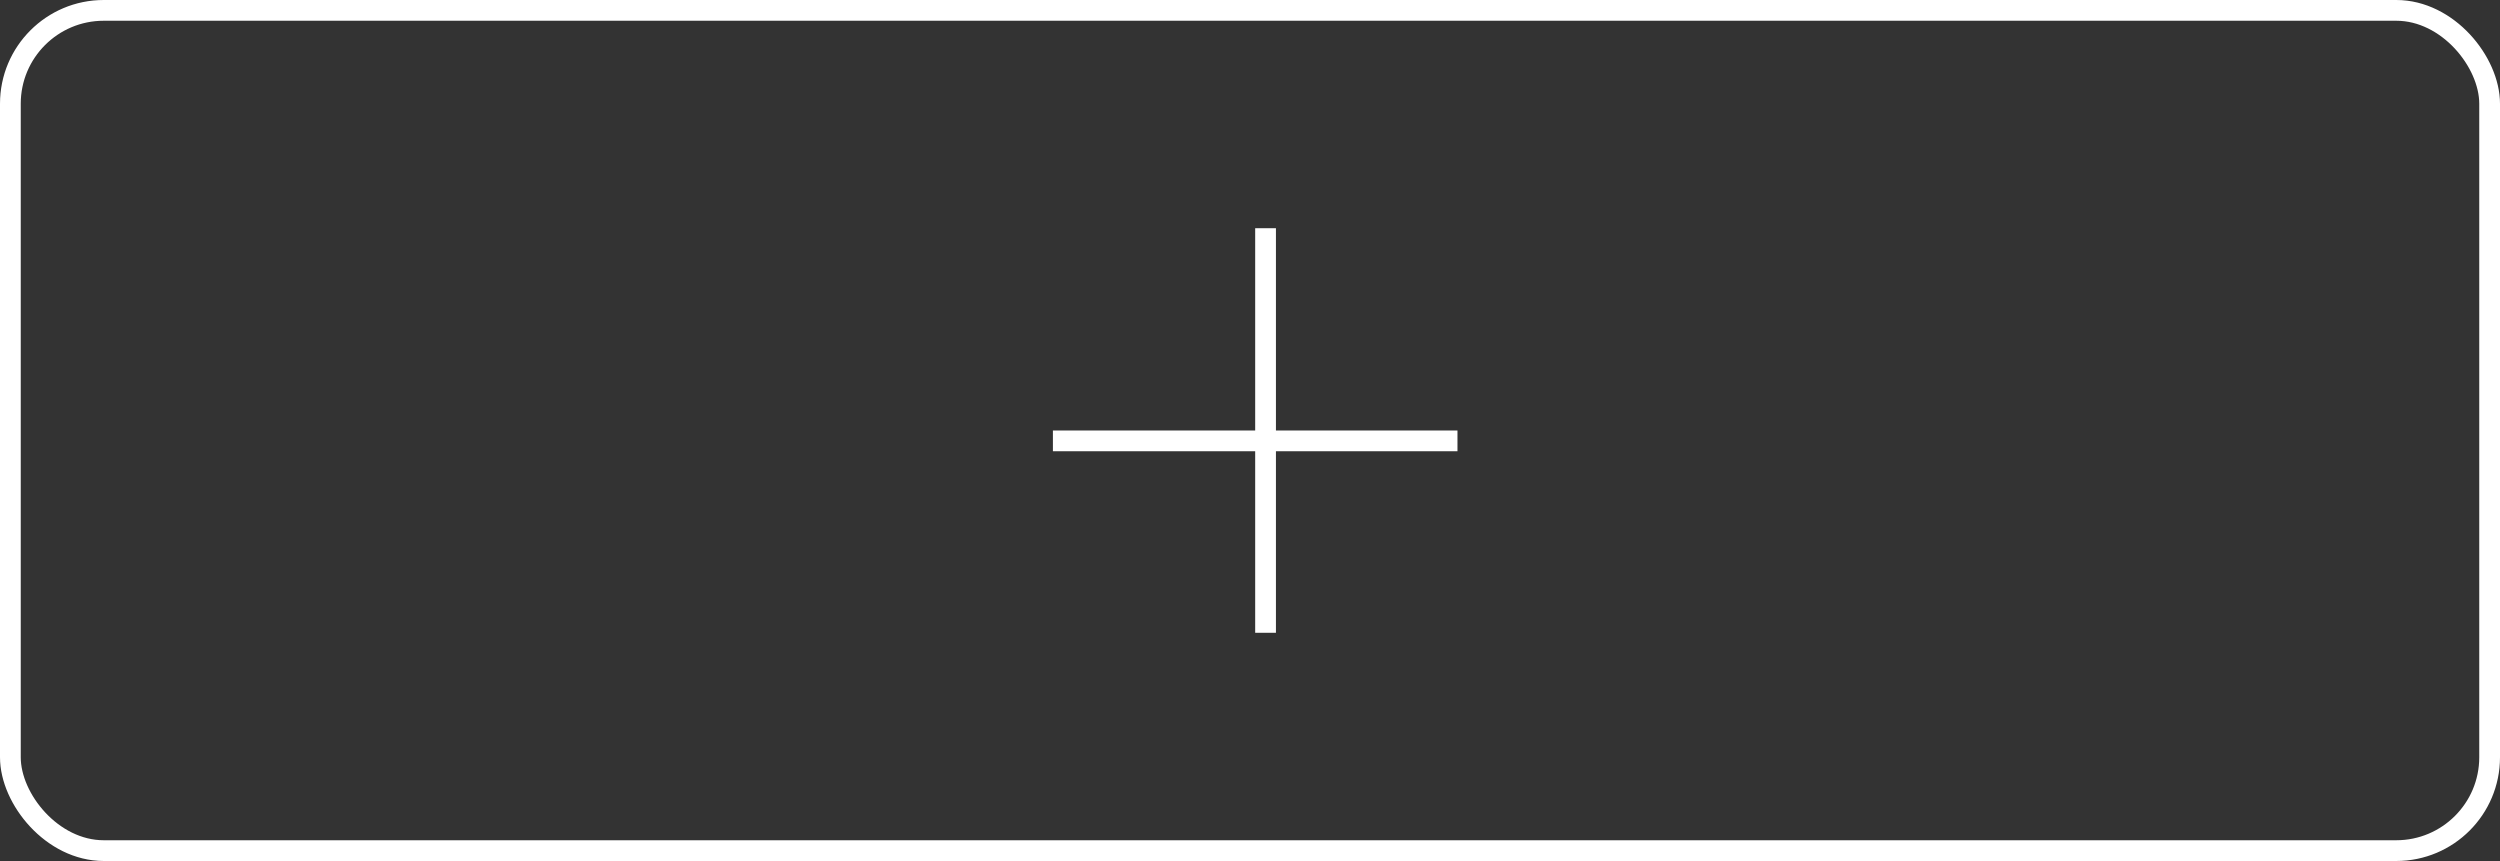 <svg width="241" height="83" viewBox="0 0 241 83" fill="none" xmlns="http://www.w3.org/2000/svg">
<rect x="0" y="0" width="241" height="83" fill="#333333" stroke="none"/>
<rect x="1" y="1" width="239" height="81" rx="9" stroke="white" stroke-width="2"/>
<line x1="122" y1="22" x2="122" y2="61" stroke="white" stroke-width="2"/>
<line x1="140.5" y1="42.5" x2="101.5" y2="42.5" stroke="white" stroke-width="2"/>
</svg>
